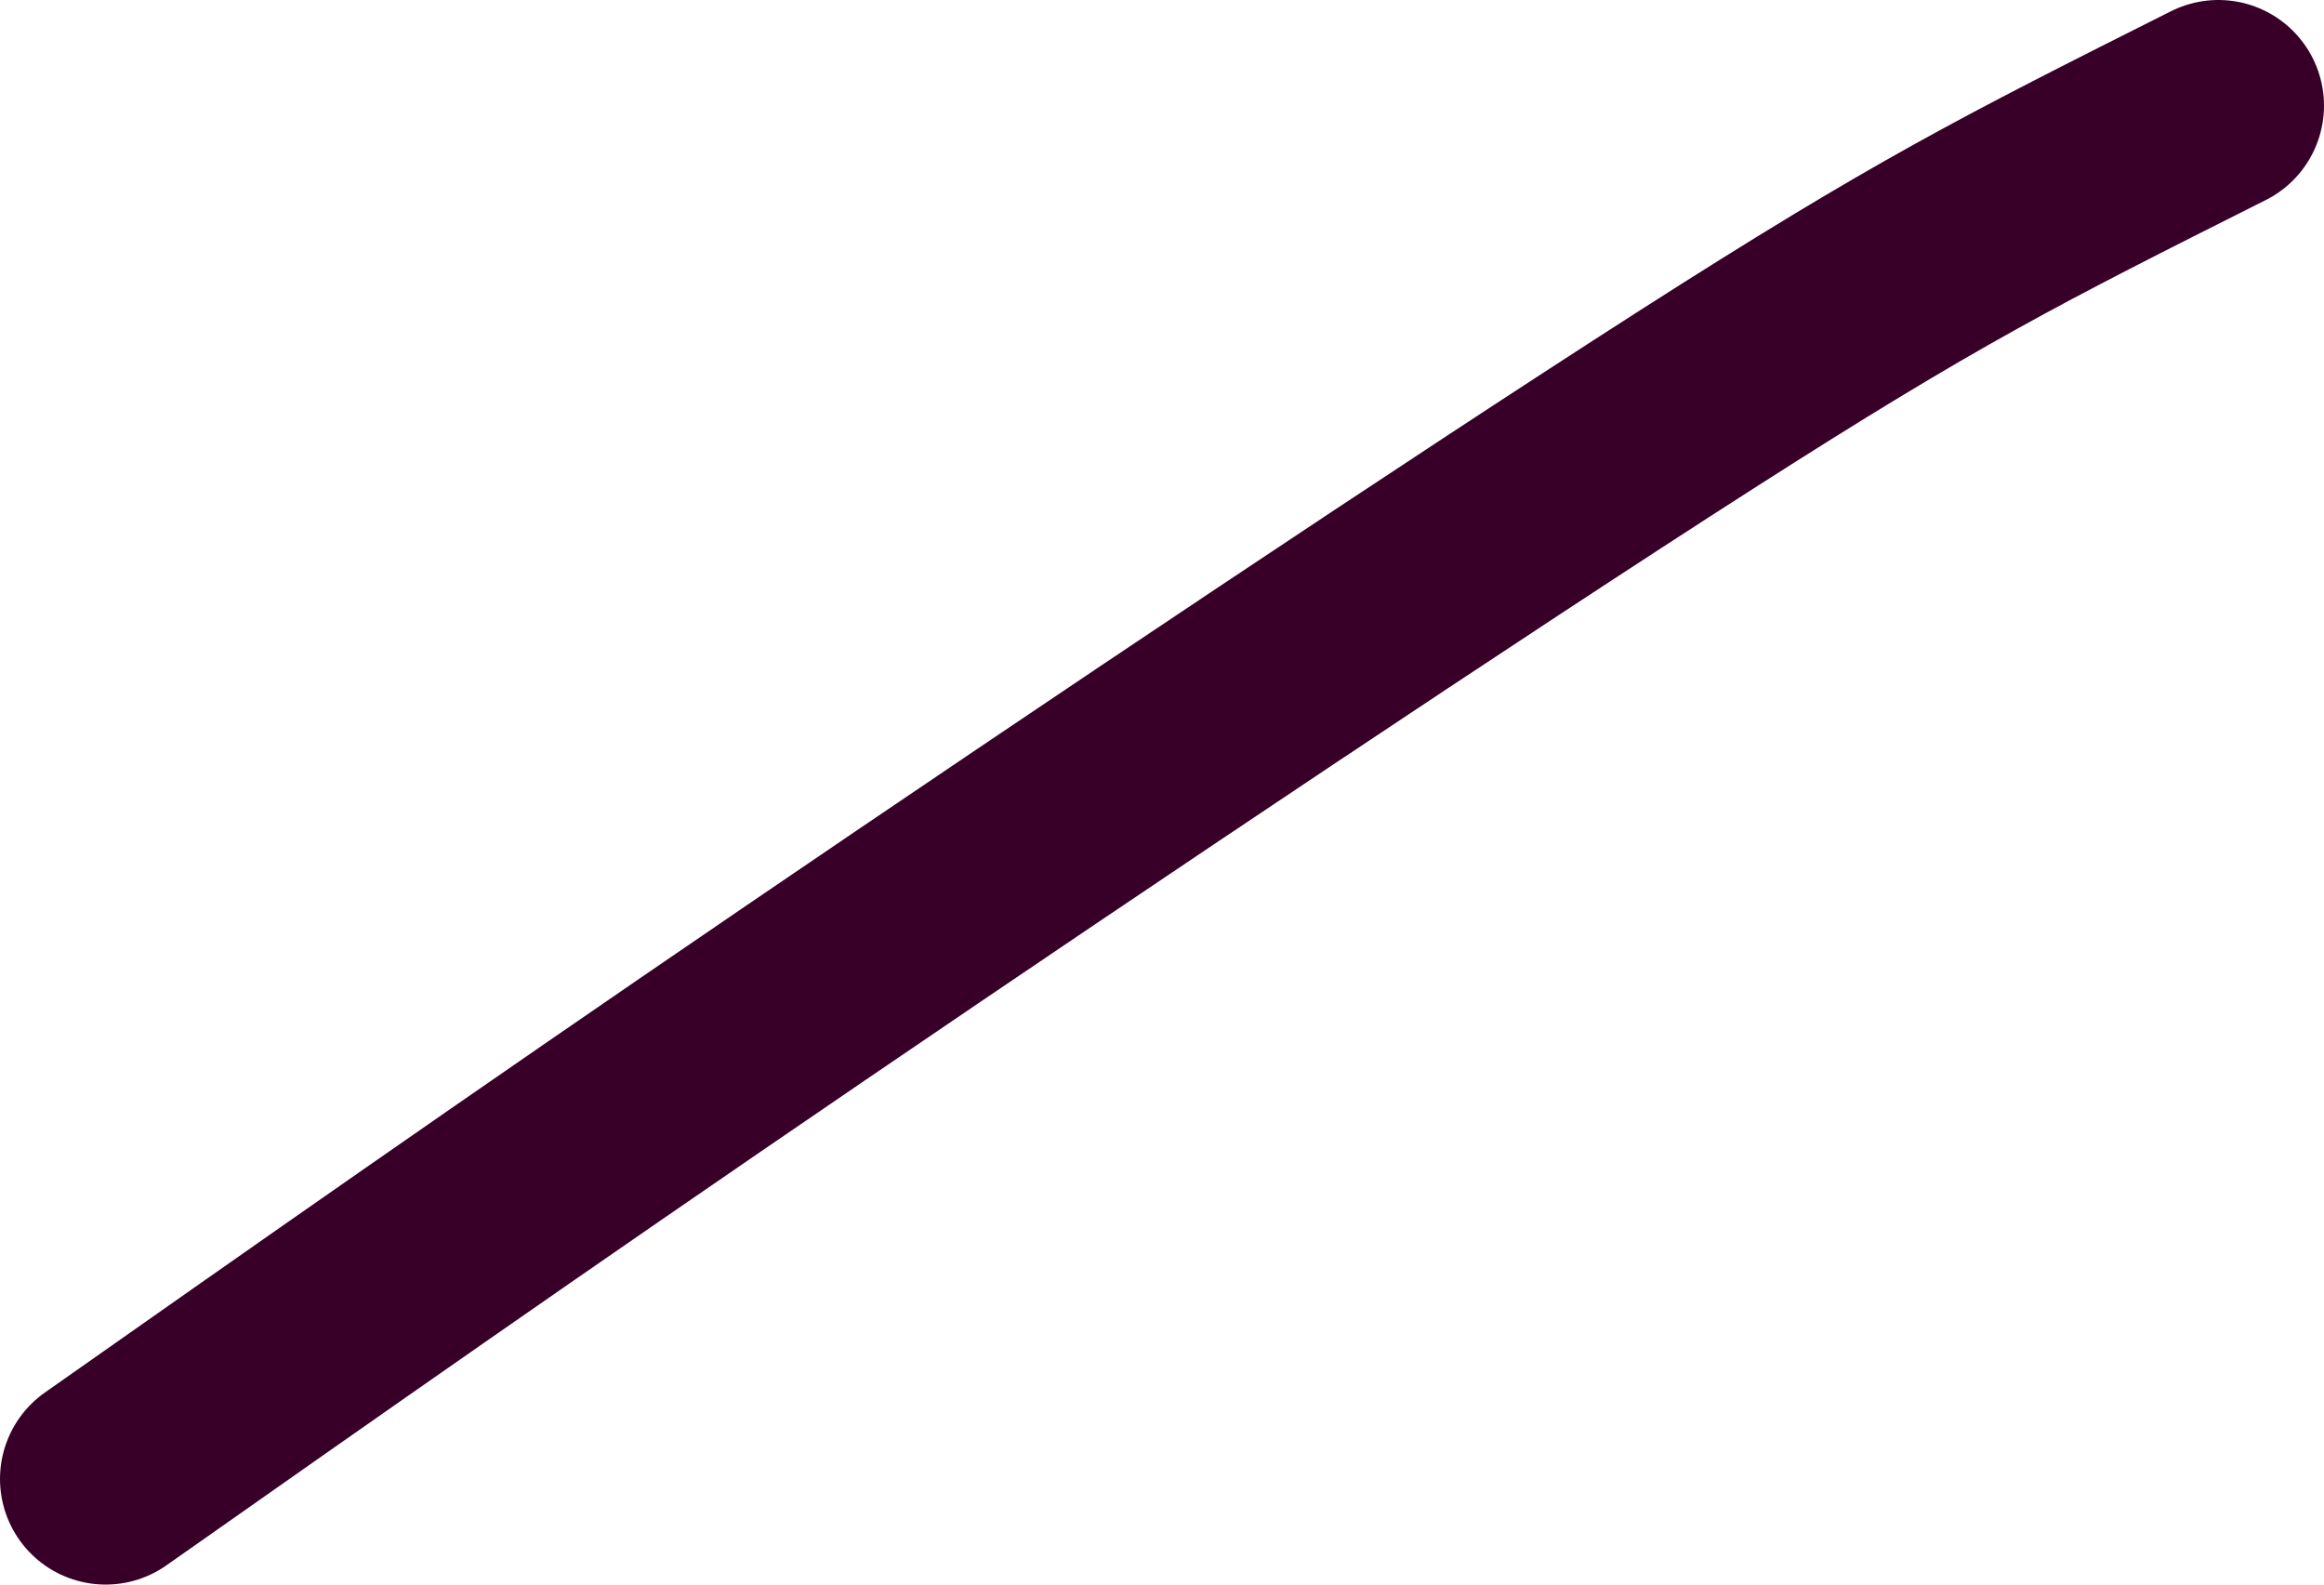 <svg width="22" height="15" viewBox="0 0 22 15" fill="none" xmlns="http://www.w3.org/2000/svg">
<path d="M1 14C2.942 12.635 4.883 11.27 7.63 9.397C10.377 7.524 13.871 5.184 16.059 3.783C18.247 2.383 19.024 1.993 21 1" stroke="#380029" stroke-width="2" stroke-linecap="round"/>
</svg>
